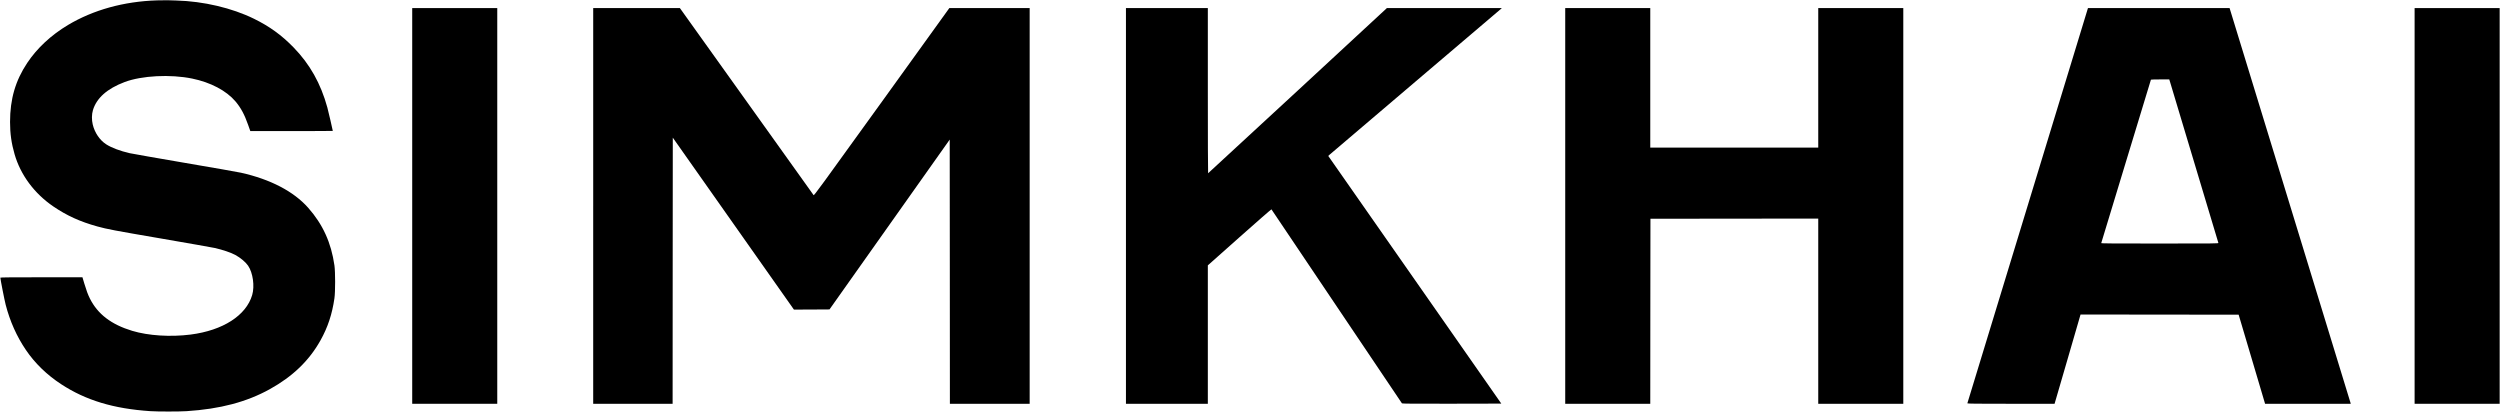 <?xml version="1.0" standalone="no"?>
<!DOCTYPE svg PUBLIC "-//W3C//DTD SVG 20010904//EN"
 "http://www.w3.org/TR/2001/REC-SVG-20010904/DTD/svg10.dtd">
<svg version="1.0" xmlns="http://www.w3.org/2000/svg"
 width="7114pt" height="1172pt" viewBox="0 0 7114 1172"
 preserveAspectRatio="xMidYMid meet">

<g transform="translate(0,1172) scale(0.1,-0.1)"
fill="#000000" stroke="none">
<path d="M4460 11709 c-938 -30 -1806 -271 -2525 -700 -480 -287 -880 -659
-1160 -1079 -336 -505 -489 -1029 -489 -1680 0 -330 39 -609 129 -919 169
-587 561 -1116 1100 -1484 388 -264 762 -434 1256 -571 285 -78 452 -110 1852
-350 752 -130 1420 -247 1485 -262 225 -50 467 -132 592 -201 146 -80 290
-201 360 -304 138 -202 190 -581 116 -834 -172 -583 -833 -1007 -1751 -1125
-572 -73 -1203 -33 -1664 106 -595 180 -982 476 -1204 921 -54 107 -101 234
-158 425 l-53 178 -1168 0 c-865 0 -1168 -3 -1168 -11 0 -41 118 -642 151
-769 123 -475 315 -904 577 -1290 256 -377 596 -707 1003 -973 702 -459 1492
-698 2539 -767 211 -14 816 -14 1030 0 953 61 1710 261 2370 627 649 360 1117
810 1440 1388 208 372 332 746 397 1200 26 187 26 742 0 930 -92 647 -330
1170 -748 1643 -411 464 -1073 810 -1912 997 -86 19 -804 146 -1595 280 -790
135 -1498 260 -1572 276 -269 61 -520 156 -671 254 -181 117 -325 330 -380
562 -32 131 -30 290 5 406 103 346 404 614 902 802 486 184 1304 226 1922 99
524 -107 973 -344 1232 -649 153 -181 256 -371 360 -667 l63 -178 1174 0 c645
0 1173 2 1173 5 0 18 -127 562 -155 665 -188 684 -497 1234 -965 1714 -340
349 -681 595 -1125 813 -624 306 -1434 497 -2205 518 -96 3 -211 7 -255 8 -44
2 -181 0 -305 -4z"/>
<path d="M11730 5860 l0 -5630 1210 0 1210 0 0 5630 0 5630 -1210 0 -1210 0 0
-5630z"/>
<path d="M16880 5860 l0 -5630 1130 0 1130 0 2 3787 3 3786 1723 -2446 1724
-2447 506 2 506 3 1710 2416 1711 2417 3 -3759 2 -3759 1135 0 1135 0 0 5630
0 5630 -1143 0 -1143 0 -1924 -2671 c-1739 -2413 -1925 -2669 -1938 -2652 -7
10 -866 1212 -1909 2671 l-1896 2652 -1233 0 -1234 0 0 -5630z"/>
<path d="M32040 5860 l0 -5630 1165 0 1165 0 0 1969 0 1970 901 801 c496 441
905 798 909 793 4 -4 839 -1245 1855 -2758 1016 -1512 1853 -2756 1859 -2763
9 -9 302 -12 1419 -10 l1408 3 -2462 3524 -2462 3523 34 33 c19 18 1119 954
2444 2080 1326 1126 2421 2058 2435 2071 l25 24 -1635 0 -1635 0 -2540 -2350
c-1397 -1292 -2543 -2349 -2547 -2350 -5 0 -8 1058 -8 2350 l0 2350 -1165 0
-1165 0 0 -5630z"/>
<path d="M44540 5860 l0 -5630 1210 0 1210 0 2 2633 3 2632 2388 3 2387 2 0
-2635 0 -2635 1210 0 1210 0 0 5630 0 5630 -1210 0 -1210 0 0 -1985 0 -1985
-2390 0 -2390 0 0 1985 0 1985 -1210 0 -1210 0 0 -5630z"/>
<path d="M57701 5872 c-942 -3089 -1716 -5623 -1718 -5629 -4 -10 248 -13
1239 -13 l1243 0 370 1270 369 1270 2250 -2 2249 -3 376 -1267 376 -1268 1219
0 1218 0 -5 23 c-4 12 -779 2545 -1724 5629 l-1718 5608 -2015 0 -2015 0
-1714 -5618z m4050 3516 c26 -89 1367 -4556 1375 -4580 5 -17 -79 -18 -1666
-18 -1362 0 -1671 2 -1667 13 3 7 321 1054 707 2327 387 1273 705 2318 707
2323 2 4 121 7 263 7 l259 0 22 -72z"/>
<path d="M68710 5860 l0 -5630 1210 0 1210 0 0 5630 0 5630 -1210 0 -1210 0 0
-5630z"/>
</g>
</svg>
